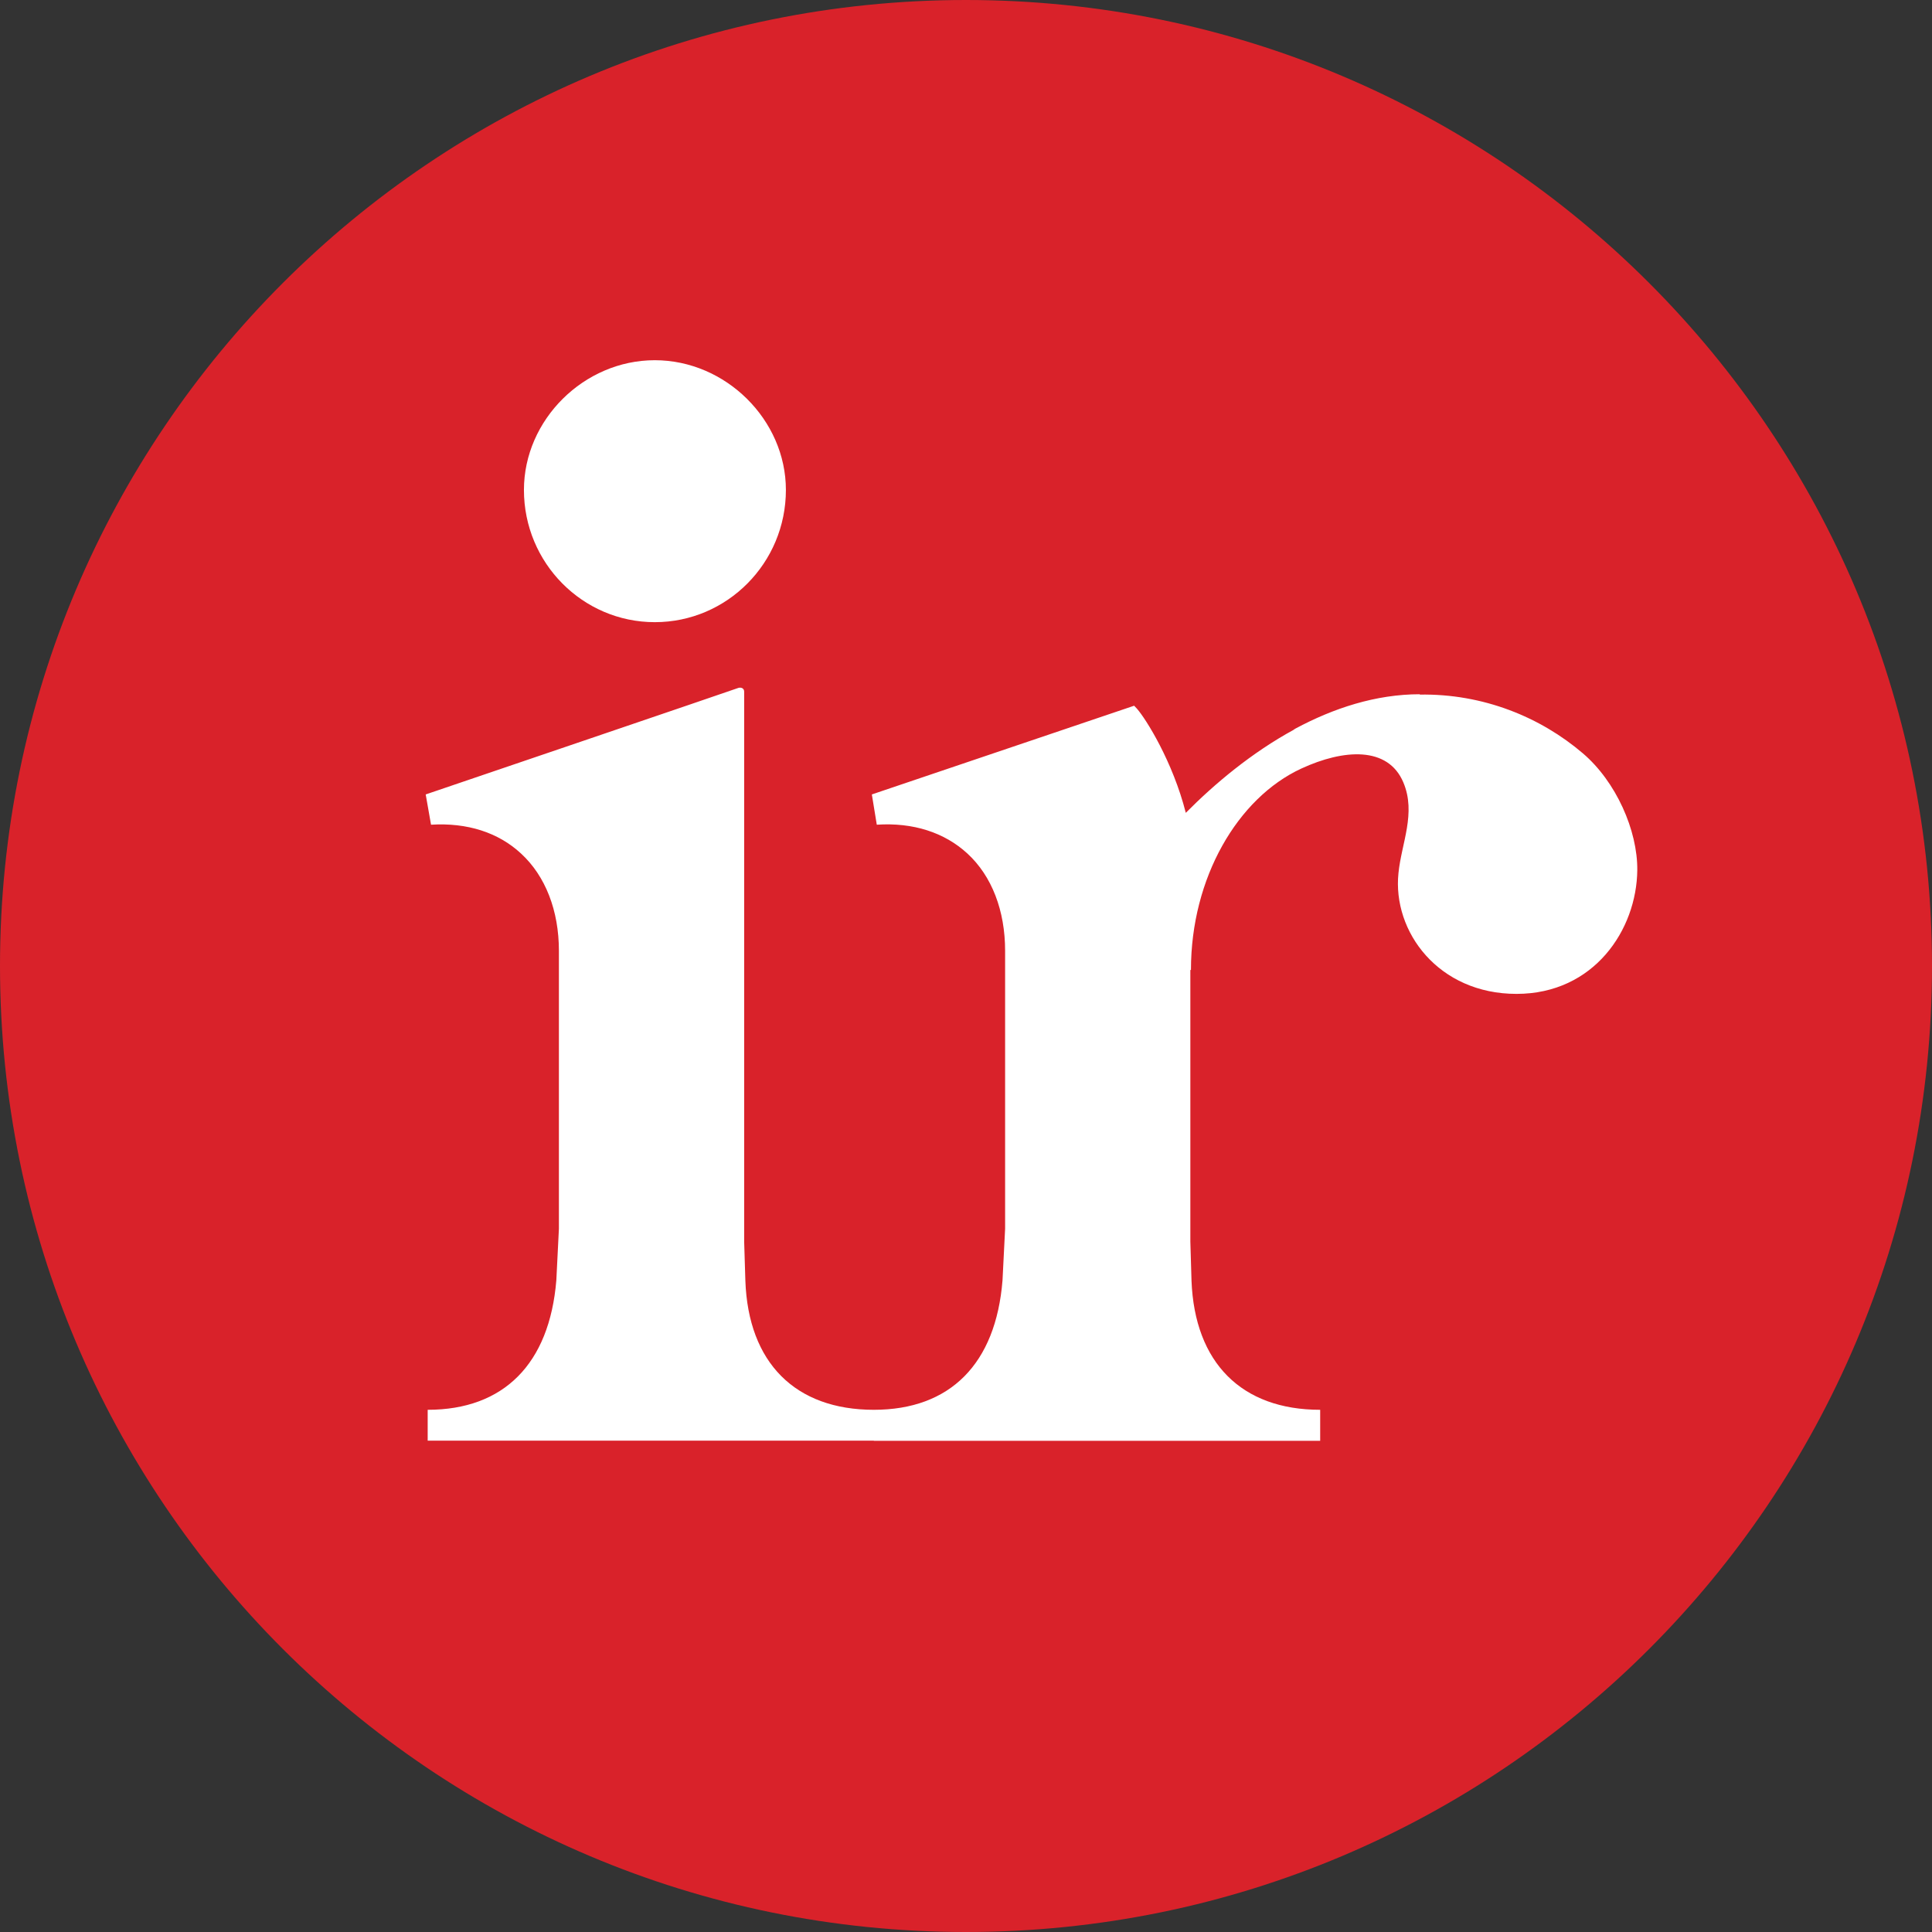 <svg height="90px" version="1.1" viewBox="0 0 90 90" width="90px" xmlns="http://www.w3.org/2000/svg" xmlns:xlink="http://www.w3.org/1999/xlink">
<rect x="0" y="0" width="90" height="90" fill="#333333" stroke="none"/>
<!-- Generator: Sketch 44.1 (41455) - http://www.bohemiancoding.com/sketch -->
<title>Imported Layers</title>
<desc>Created with Sketch.</desc>
<defs></defs>
<g fill="none" fill-rule="evenodd" id="Symbols" stroke="none" stroke-width="1">
<g id="Header">
<g id="Imported-Layers">
<path d="M90,44.997 C90,69.854 69.855,90 44.997,90 C20.145,90 0,69.854 0,44.997 C0,20.145 20.145,0 44.997,0 C69.855,0 90,20.145 90,44.997" fill="#D9222A" id="Fill-1"></path>
<path d="M30.503,16.78 C33.805,16.78 36.61,19.557 36.61,22.824 C36.61,26.225 33.873,28.983 30.503,28.983 C27.142,28.983 24.407,26.225 24.407,22.824 C24.407,19.557 27.201,16.78 30.503,16.78" fill="#FFFFFF" id="Fill-2"></path>
<path d="M70.644,46.299 C67.008,46.299 64.86,43.399 65.146,40.673 C65.283,39.284 65.98,37.882 65.373,36.447 C64.658,34.753 62.593,34.891 60.619,35.803 C57.653,37.175 55.479,40.893 55.479,45.184 L55.451,45.184 L55.451,57.839 L55.505,59.661 C55.652,63.482 57.836,65.674 61.499,65.674 L61.499,67.119 L40.707,67.119 L40.707,67.11 L19.923,67.11 L19.923,65.674 C23.466,65.674 25.595,63.537 25.916,59.642 L26.036,57.24 L26.036,44.293 C26.036,42.422 25.412,40.812 24.273,39.762 C23.21,38.775 21.758,38.315 20.079,38.418 L19.831,37.008 C19.831,37.008 34.243,32.109 34.401,32.044 C34.527,32.009 34.666,32.063 34.666,32.219 L34.666,57.839 L34.722,59.661 C34.857,63.482 37.044,65.674 40.707,65.674 C44.259,65.674 46.39,63.537 46.701,59.642 L46.822,57.24 L46.822,44.293 C46.822,42.422 46.206,40.812 45.067,39.762 C43.993,38.775 42.533,38.307 40.844,38.418 L40.614,37.008 L52.833,32.875 L52.962,33.012 C53.385,33.492 54.633,35.48 55.239,37.865 C56.589,36.503 58.306,35.065 60.278,33.989 L60.278,33.979 C60.298,33.969 60.325,33.961 60.343,33.942 C62.116,32.993 64.08,32.34 66.154,32.34 L66.117,32.357 C69.101,32.304 71.772,33.416 73.736,35.093 C75.28,36.409 76.289,38.685 76.271,40.535 C76.243,43.306 74.261,46.299 70.644,46.299" fill="#FFFFFF" id="Fill-3"></path>
</g>
</g>
</g>
</svg>